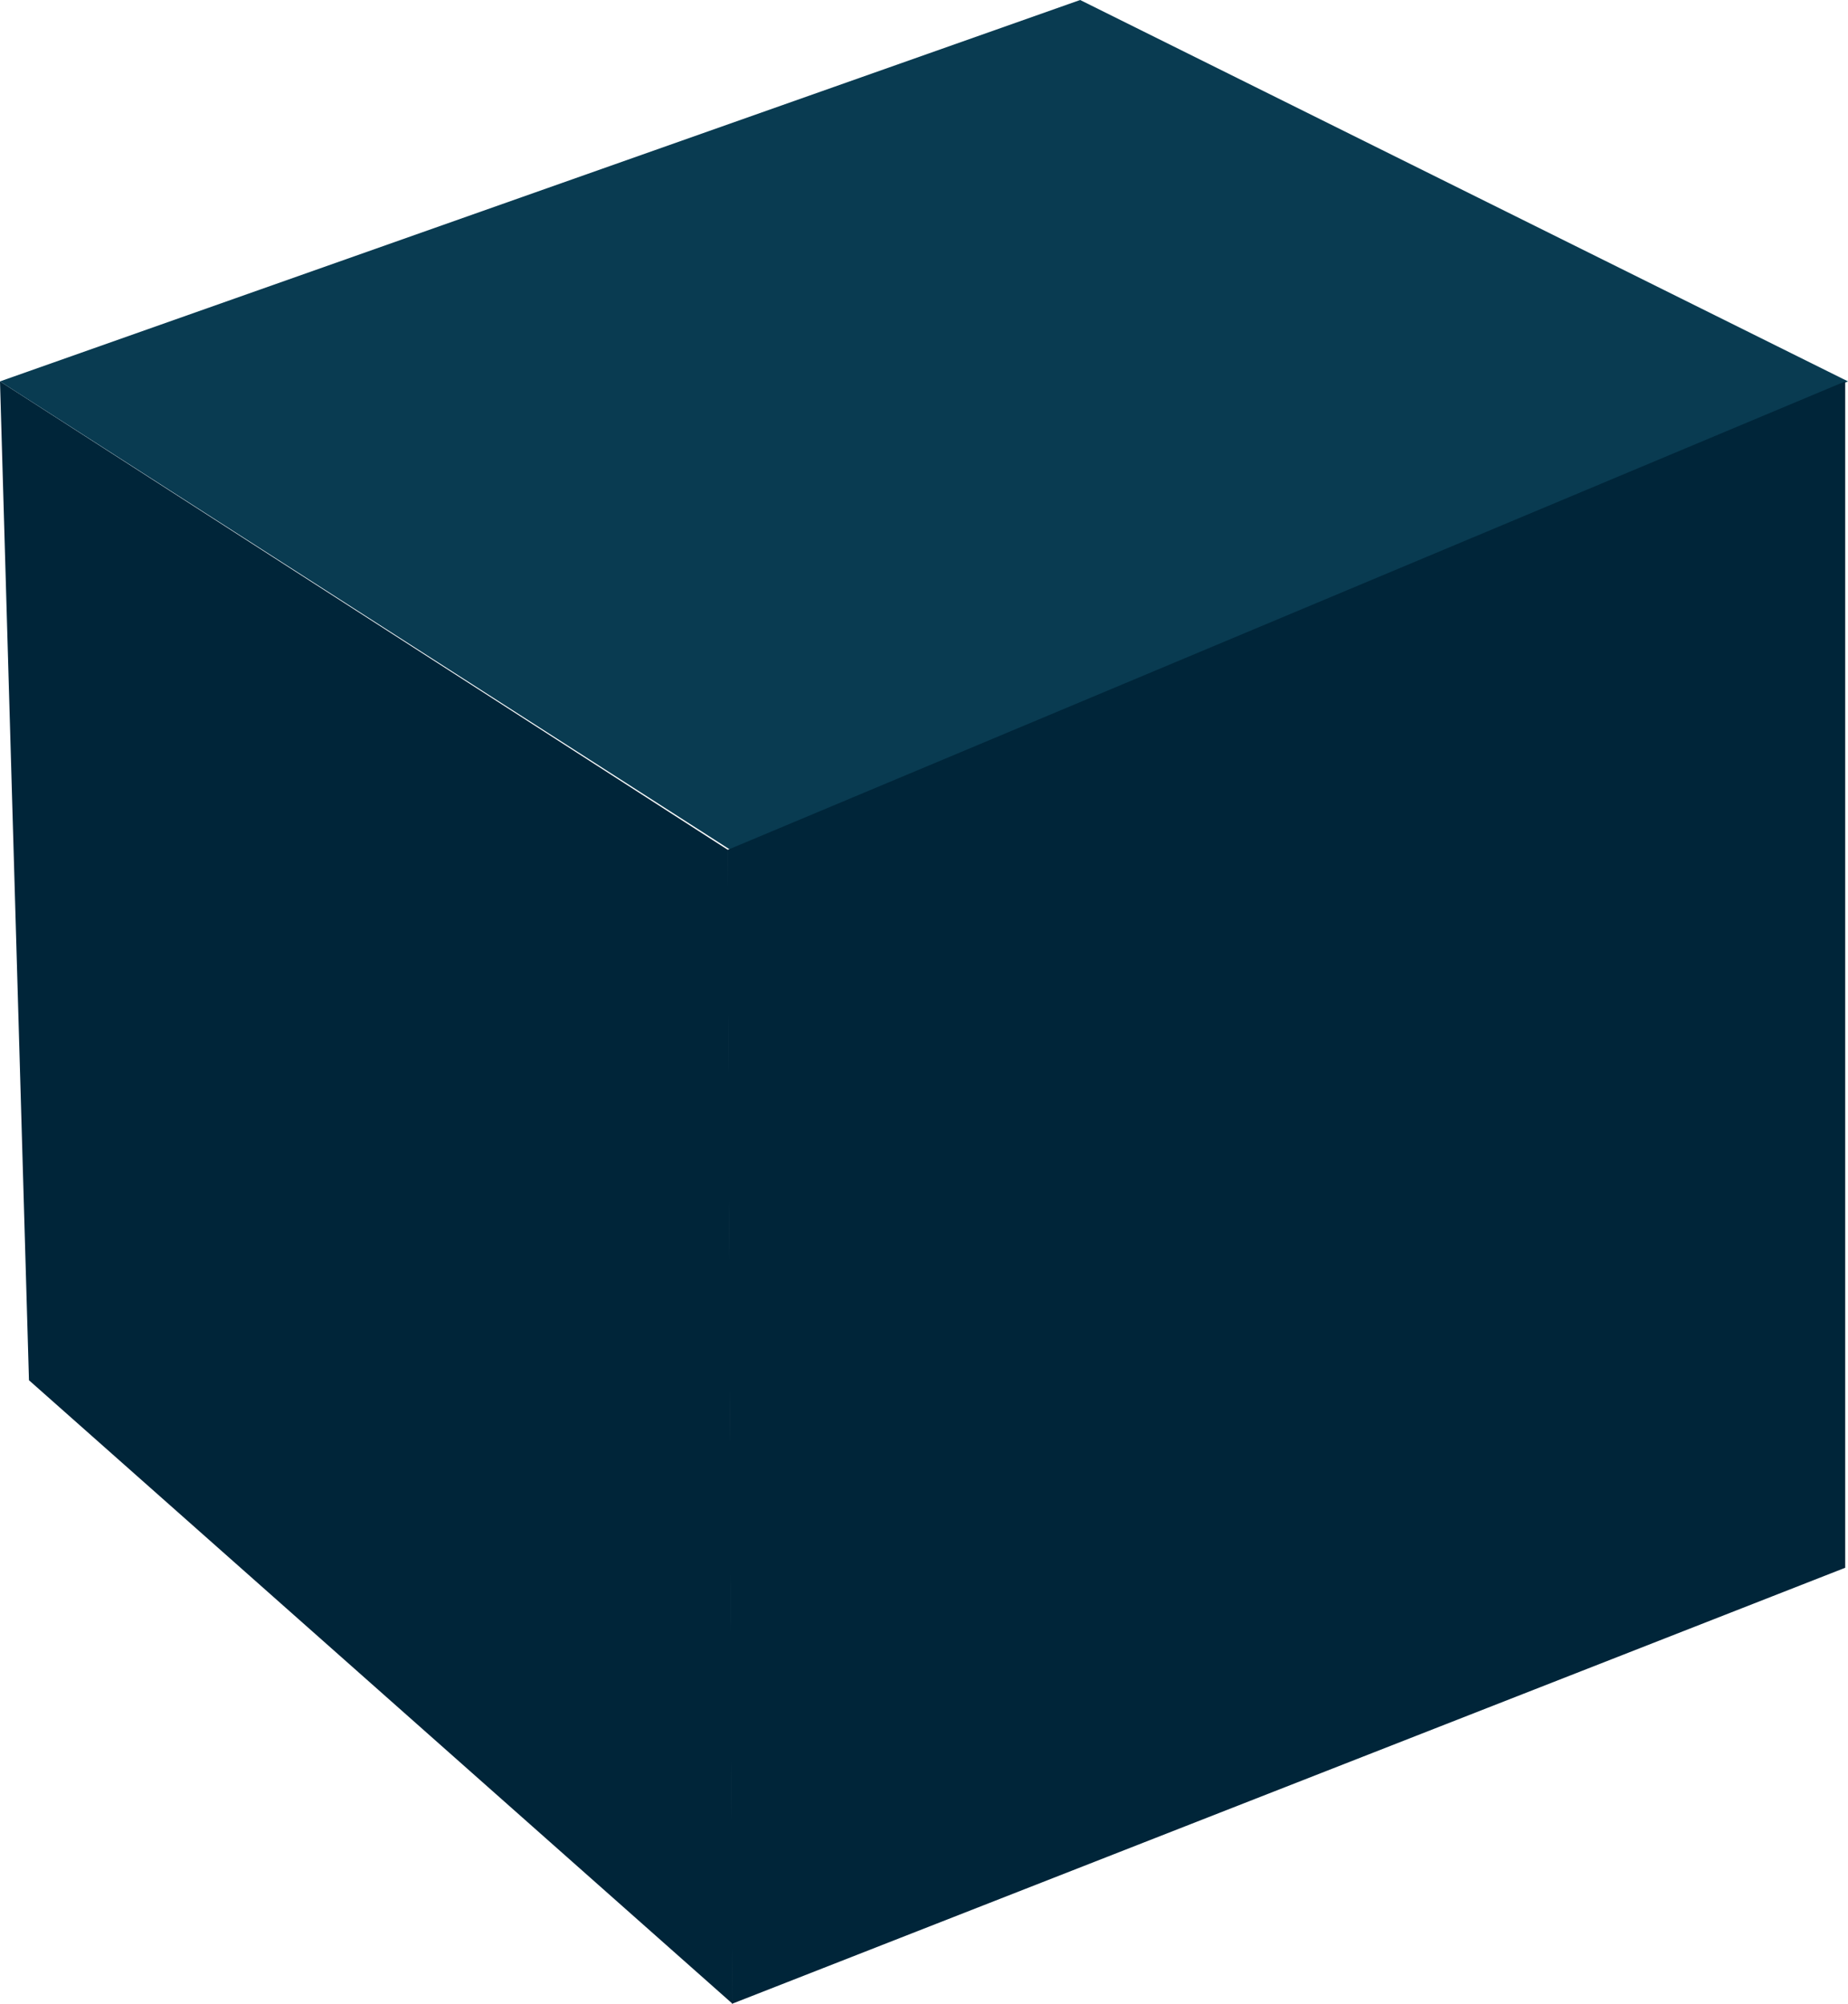 <?xml version="1.0" encoding="UTF-8"?> <svg xmlns="http://www.w3.org/2000/svg" viewBox="0 0 72.73 78.87"> <defs> <style>.cls-1{fill:#002539;}.cls-2{fill:#093b51;}</style> </defs> <g id="Layer_2" data-name="Layer 2"> <g id="Layer_1-2" data-name="Layer 1"> <polygon class="cls-1" points="0 15.01 28.65 33.45 28.83 78.86 1.14 54.32 0 15.01"></polygon> <polygon class="cls-2" points="42.51 0 0 15.01 28.75 33.45 72.73 15.01 42.51 0"></polygon> <polygon class="cls-1" points="72.62 61.7 28.81 78.86 28.63 33.45 72.62 15.01 72.62 61.7"></polygon> </g> </g> </svg> 